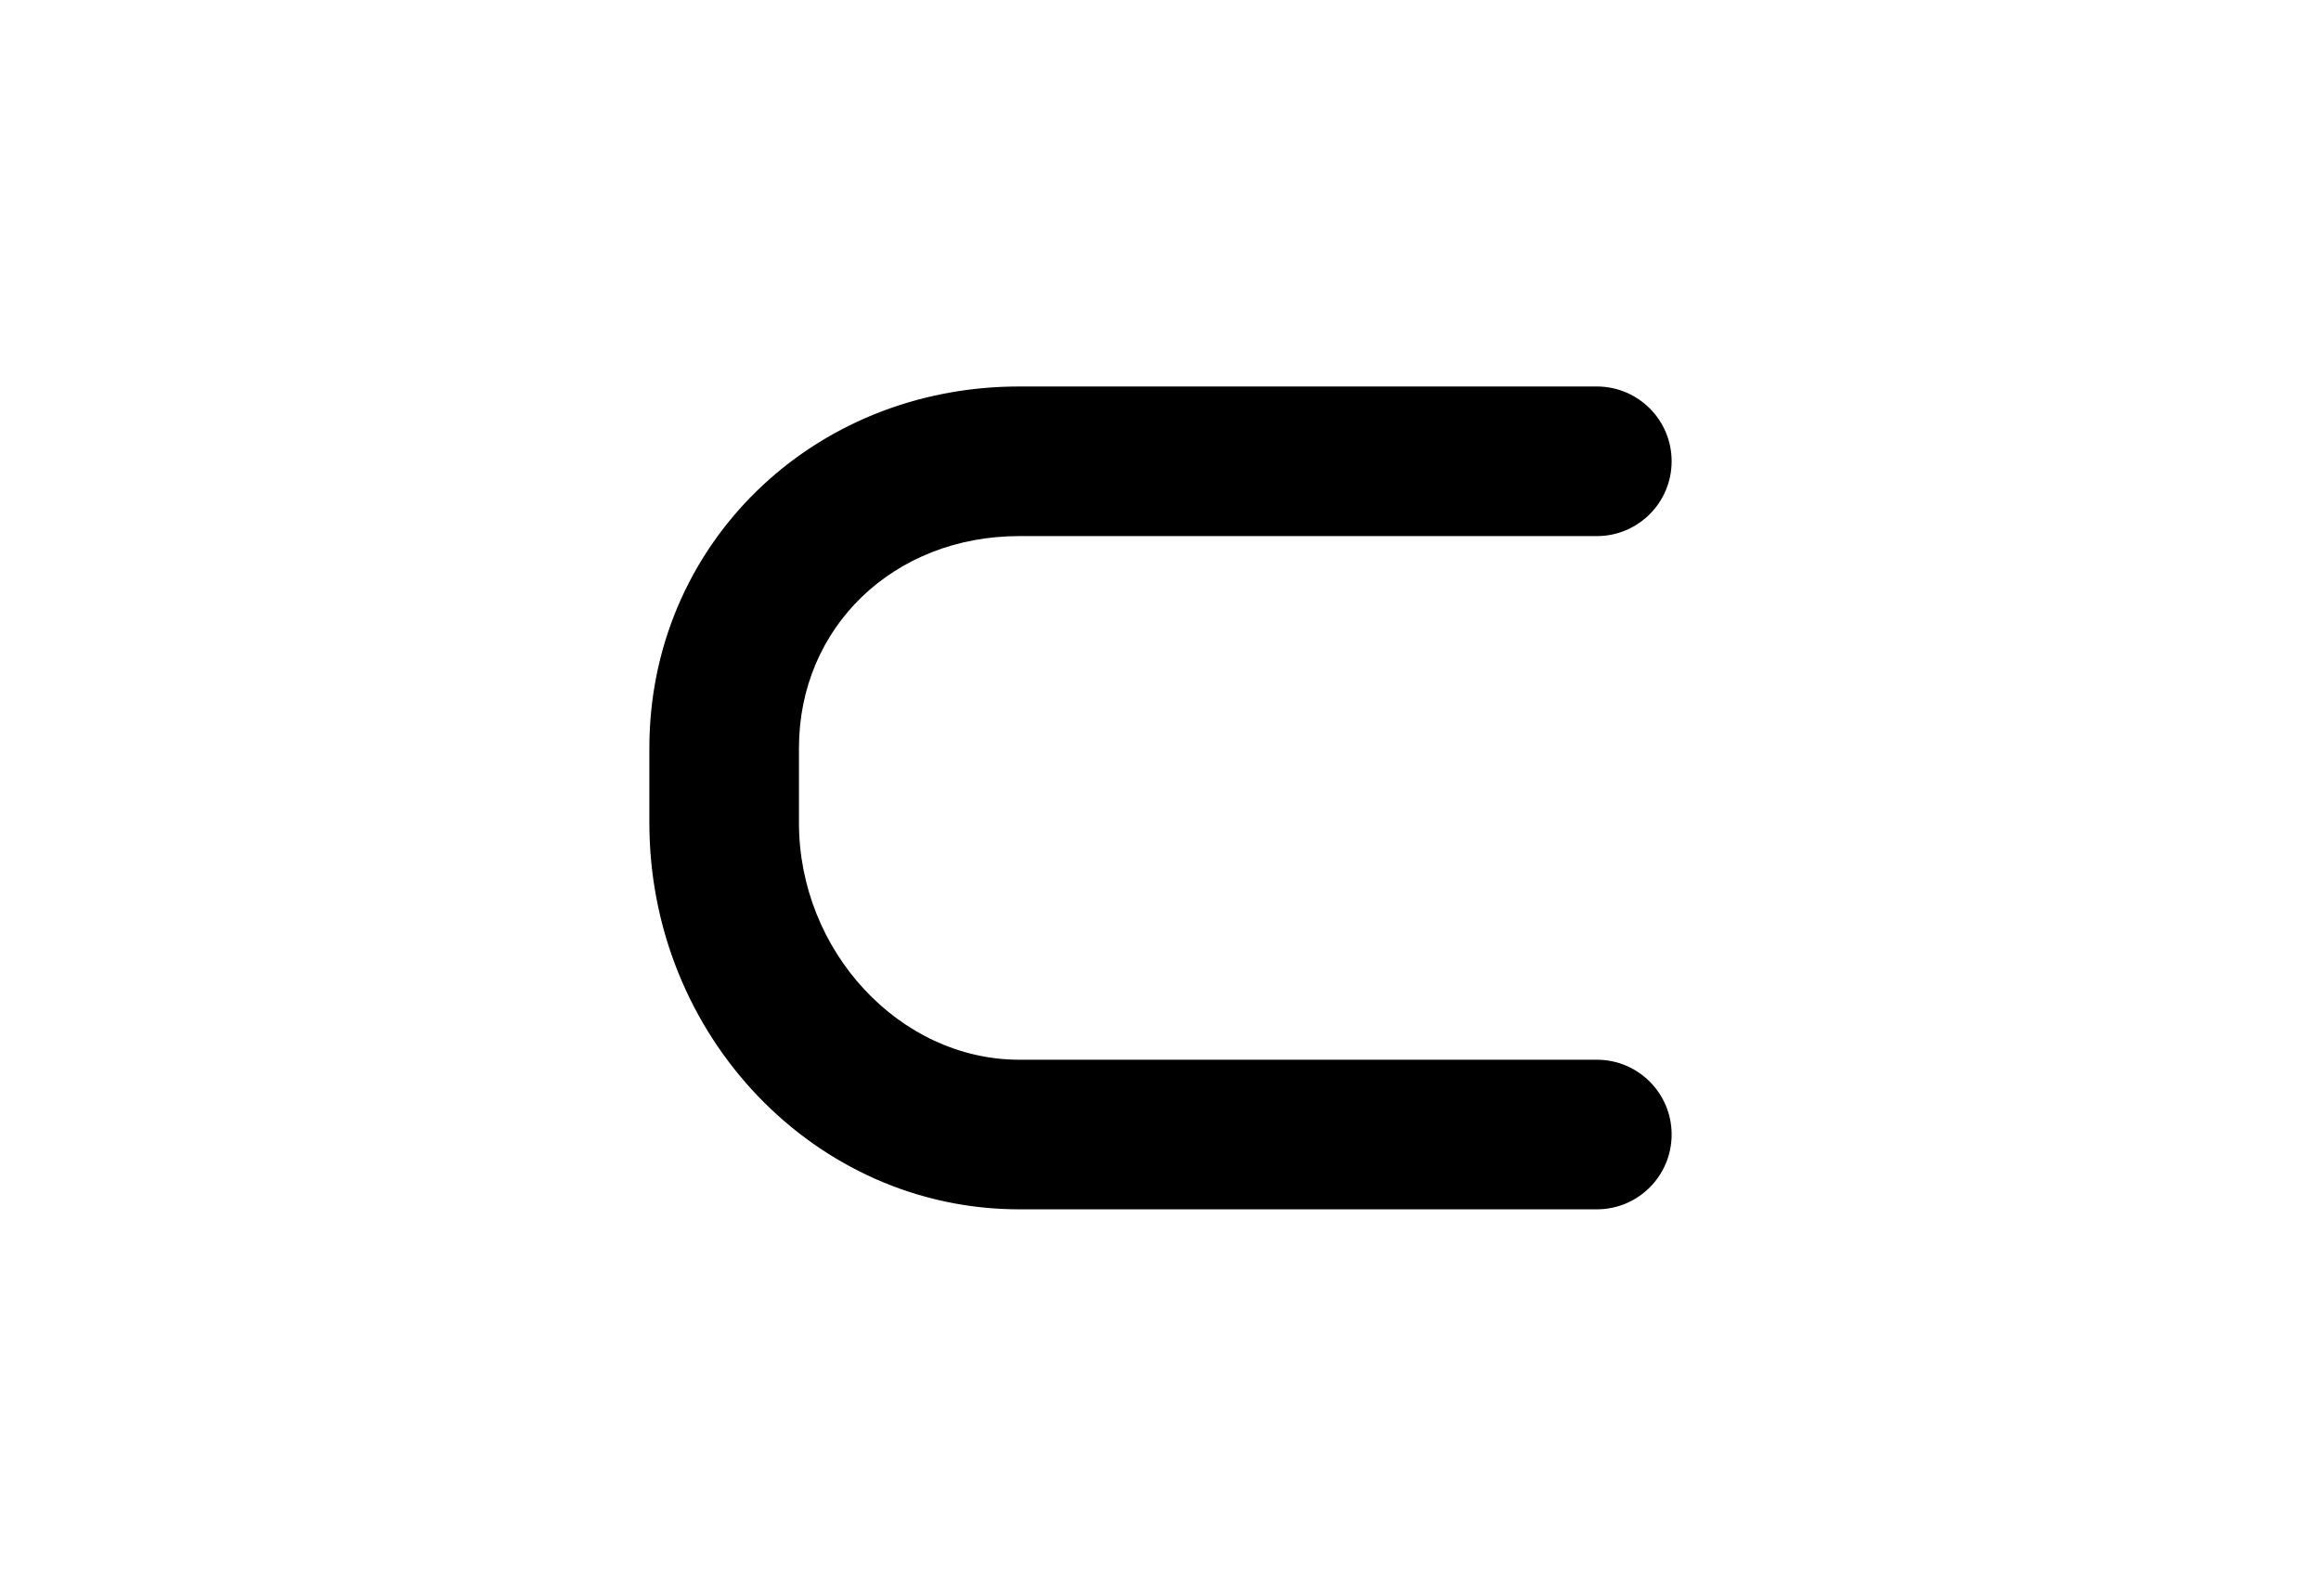<?xml version="1.0" encoding="utf-8"?>
<!-- Generator: Adobe Illustrator 16.0.4, SVG Export Plug-In . SVG Version: 6.00 Build 0)  -->
<!DOCTYPE svg PUBLIC "-//W3C//DTD SVG 1.1//EN" "http://www.w3.org/Graphics/SVG/1.1/DTD/svg11.dtd">
<svg version="1.1" id="Layer_1" xmlns="http://www.w3.org/2000/svg" xmlns:xlink="http://www.w3.org/1999/xlink" x="0px" y="0px"
	 width="226.77px" height="155.91px" viewBox="0 0 226.77 155.91" enable-background="new 0 0 226.77 155.91" xml:space="preserve">
<g>
	<path d="M99.579,52.376h56.437c4.037,0,7.309-3.271,7.309-7.309c0-4.036-3.271-7.308-7.309-7.308H99.579
		c-20.261,0-36.134,15.516-36.134,35.323v7.309c0,20.82,16.209,37.759,36.134,37.759h56.437c4.037,0,7.309-3.271,7.309-7.308
		c0-4.037-3.271-7.309-7.309-7.309H99.579c-11.664,0-21.518-10.6-21.518-23.143v-7.309C78.062,61.277,87.313,52.376,99.579,52.376z"
		/>
</g>
</svg>
